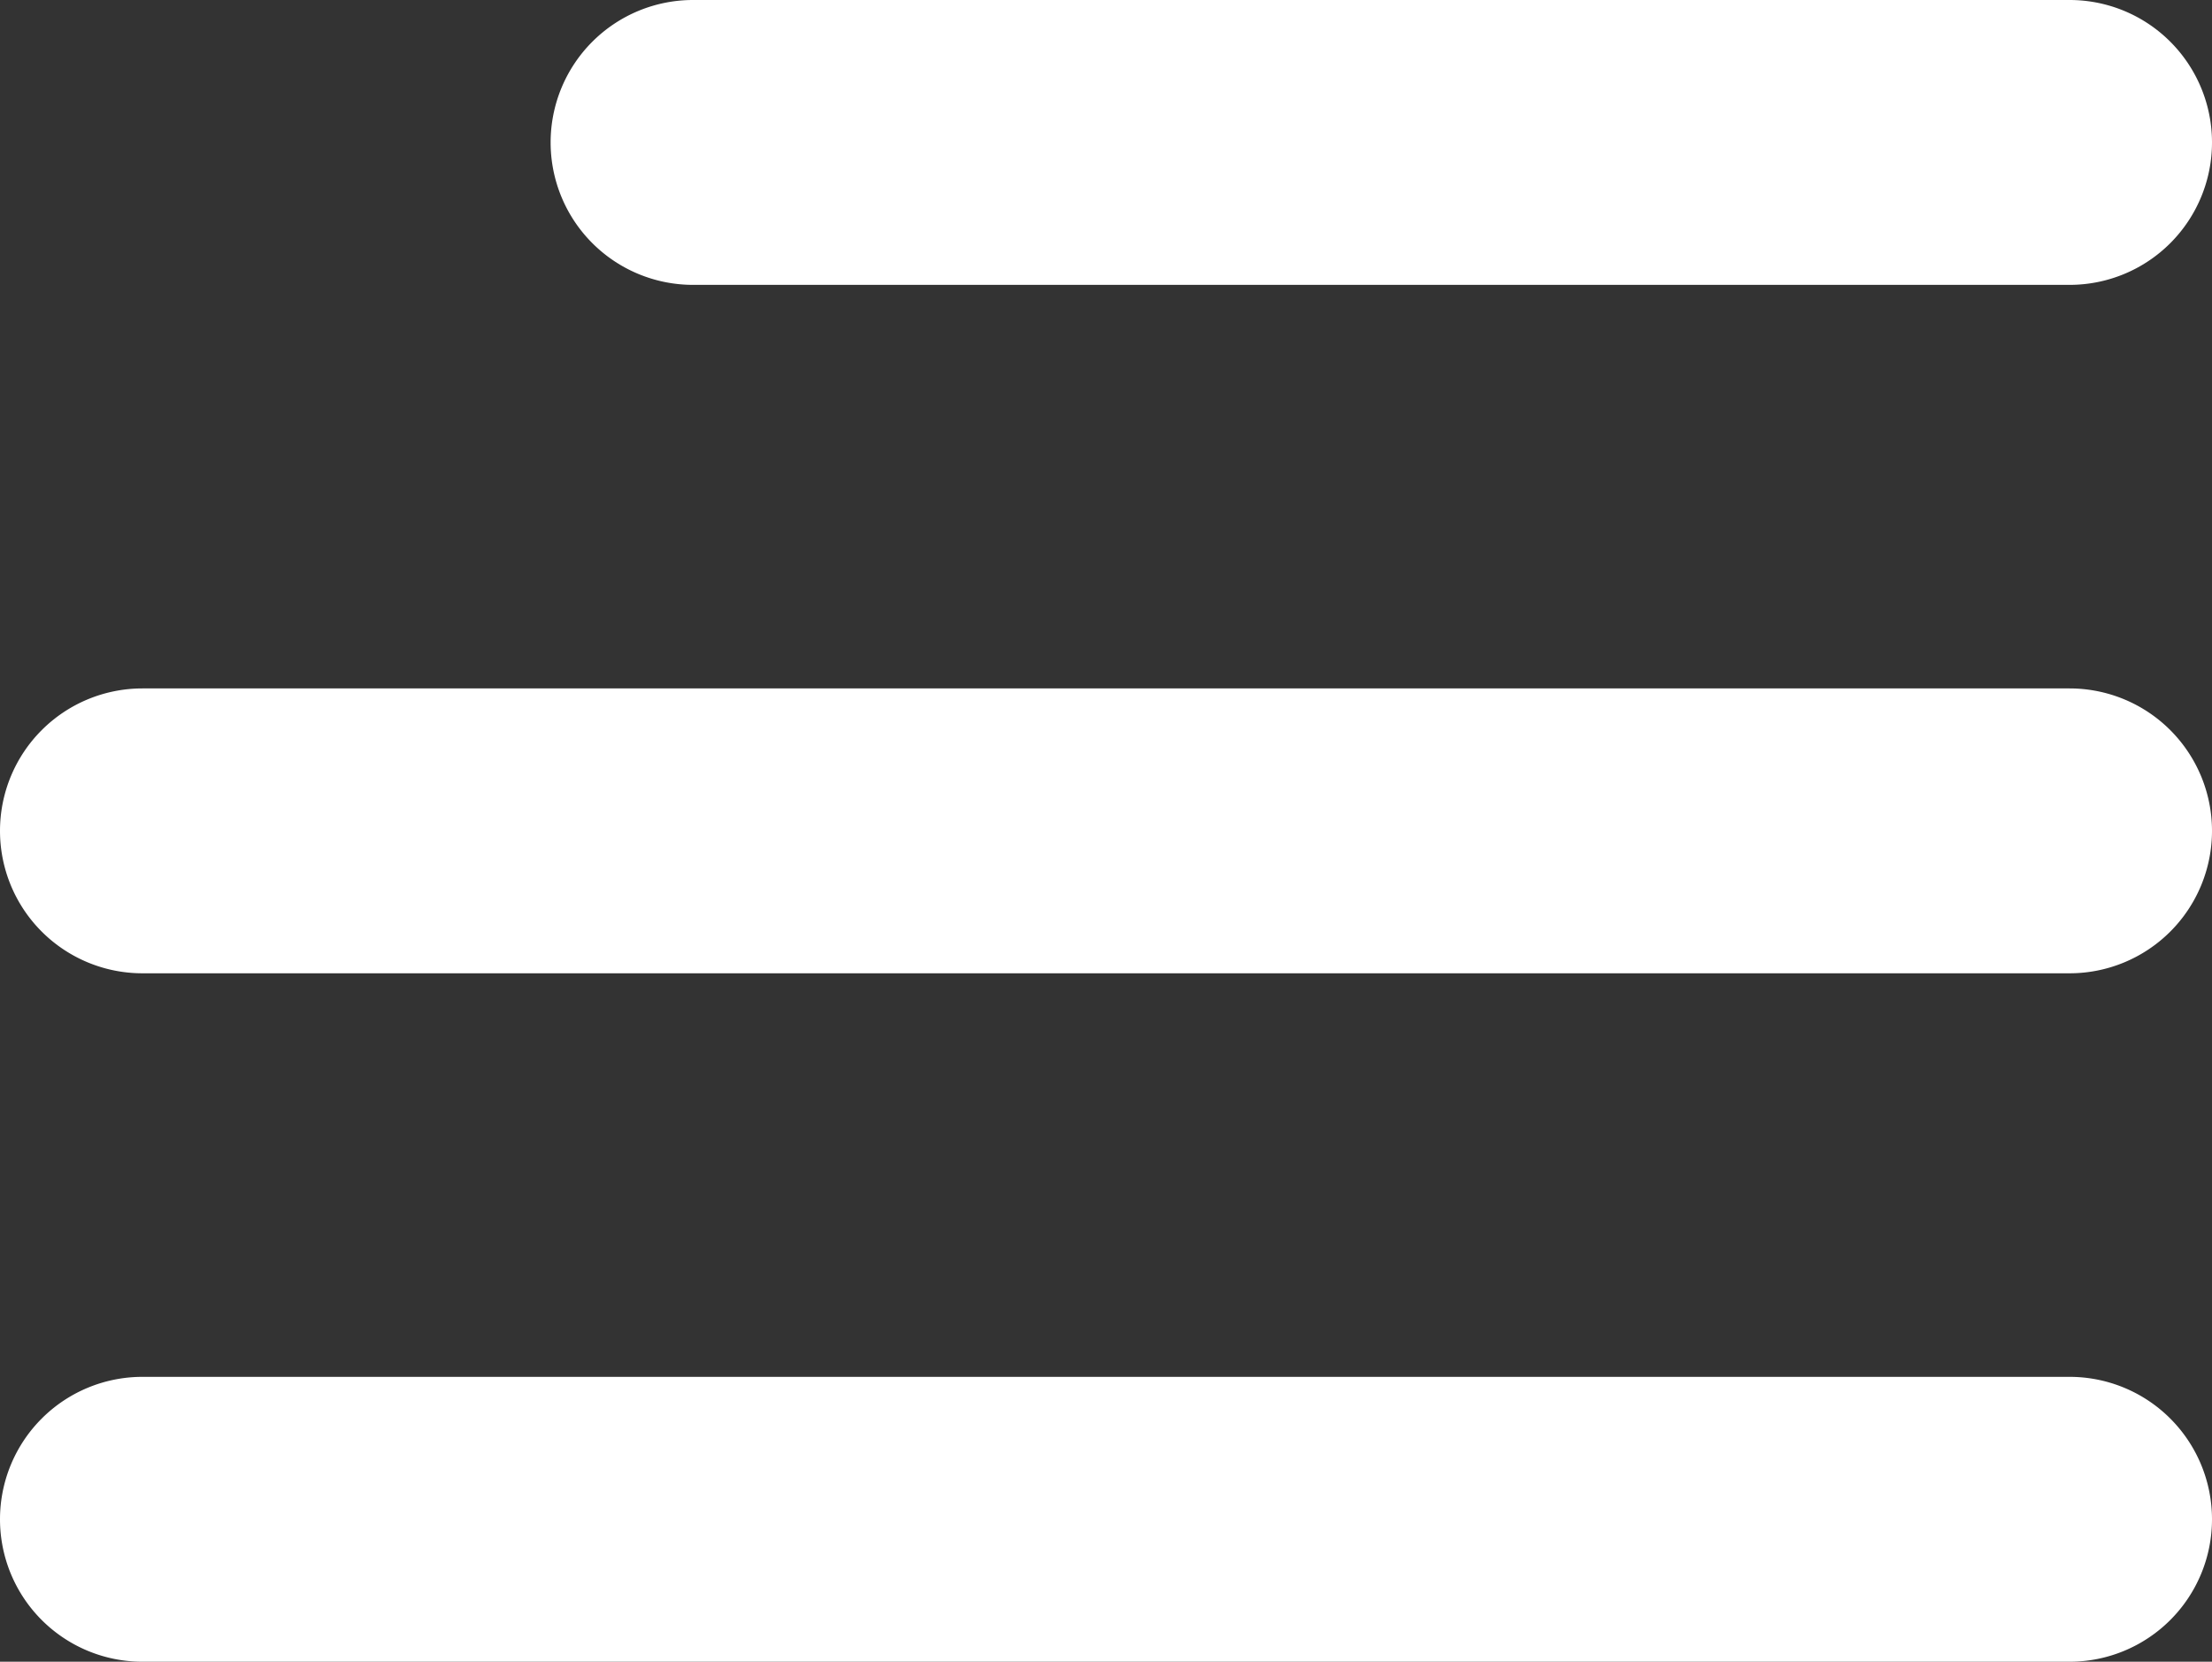 <svg xmlns="http://www.w3.org/2000/svg" width="23.3" height="17.5" viewBox="0 0 23.3 17.5"><rect x="0" y="0" width="23.3" height="17.5" fill="#333333" stroke="none"/><g transform="translate(-1145.7 -41.5)"><path d="M20.3,1.5H0A1.5,1.5,0,0,1-1.5,0,1.5,1.5,0,0,1,0-1.5H20.3A1.5,1.5,0,0,1,21.8,0,1.5,1.5,0,0,1,20.3,1.5Z" transform="translate(1147.2 57.5)" fill="#fff"/><path d="M20.3,1.5H0A1.5,1.5,0,0,1-1.5,0,1.5,1.5,0,0,1,0-1.5H20.3A1.5,1.5,0,0,1,21.8,0,1.5,1.5,0,0,1,20.3,1.5Z" transform="translate(1147.2 50.25)" fill="#fff"/><path d="M14.5,1.5H0A1.5,1.5,0,0,1-1.5,0,1.5,1.5,0,0,1,0-1.5H14.5A1.5,1.5,0,0,1,16,0,1.5,1.5,0,0,1,14.5,1.5Z" transform="translate(1153 43)" fill="#fff"/></g></svg>